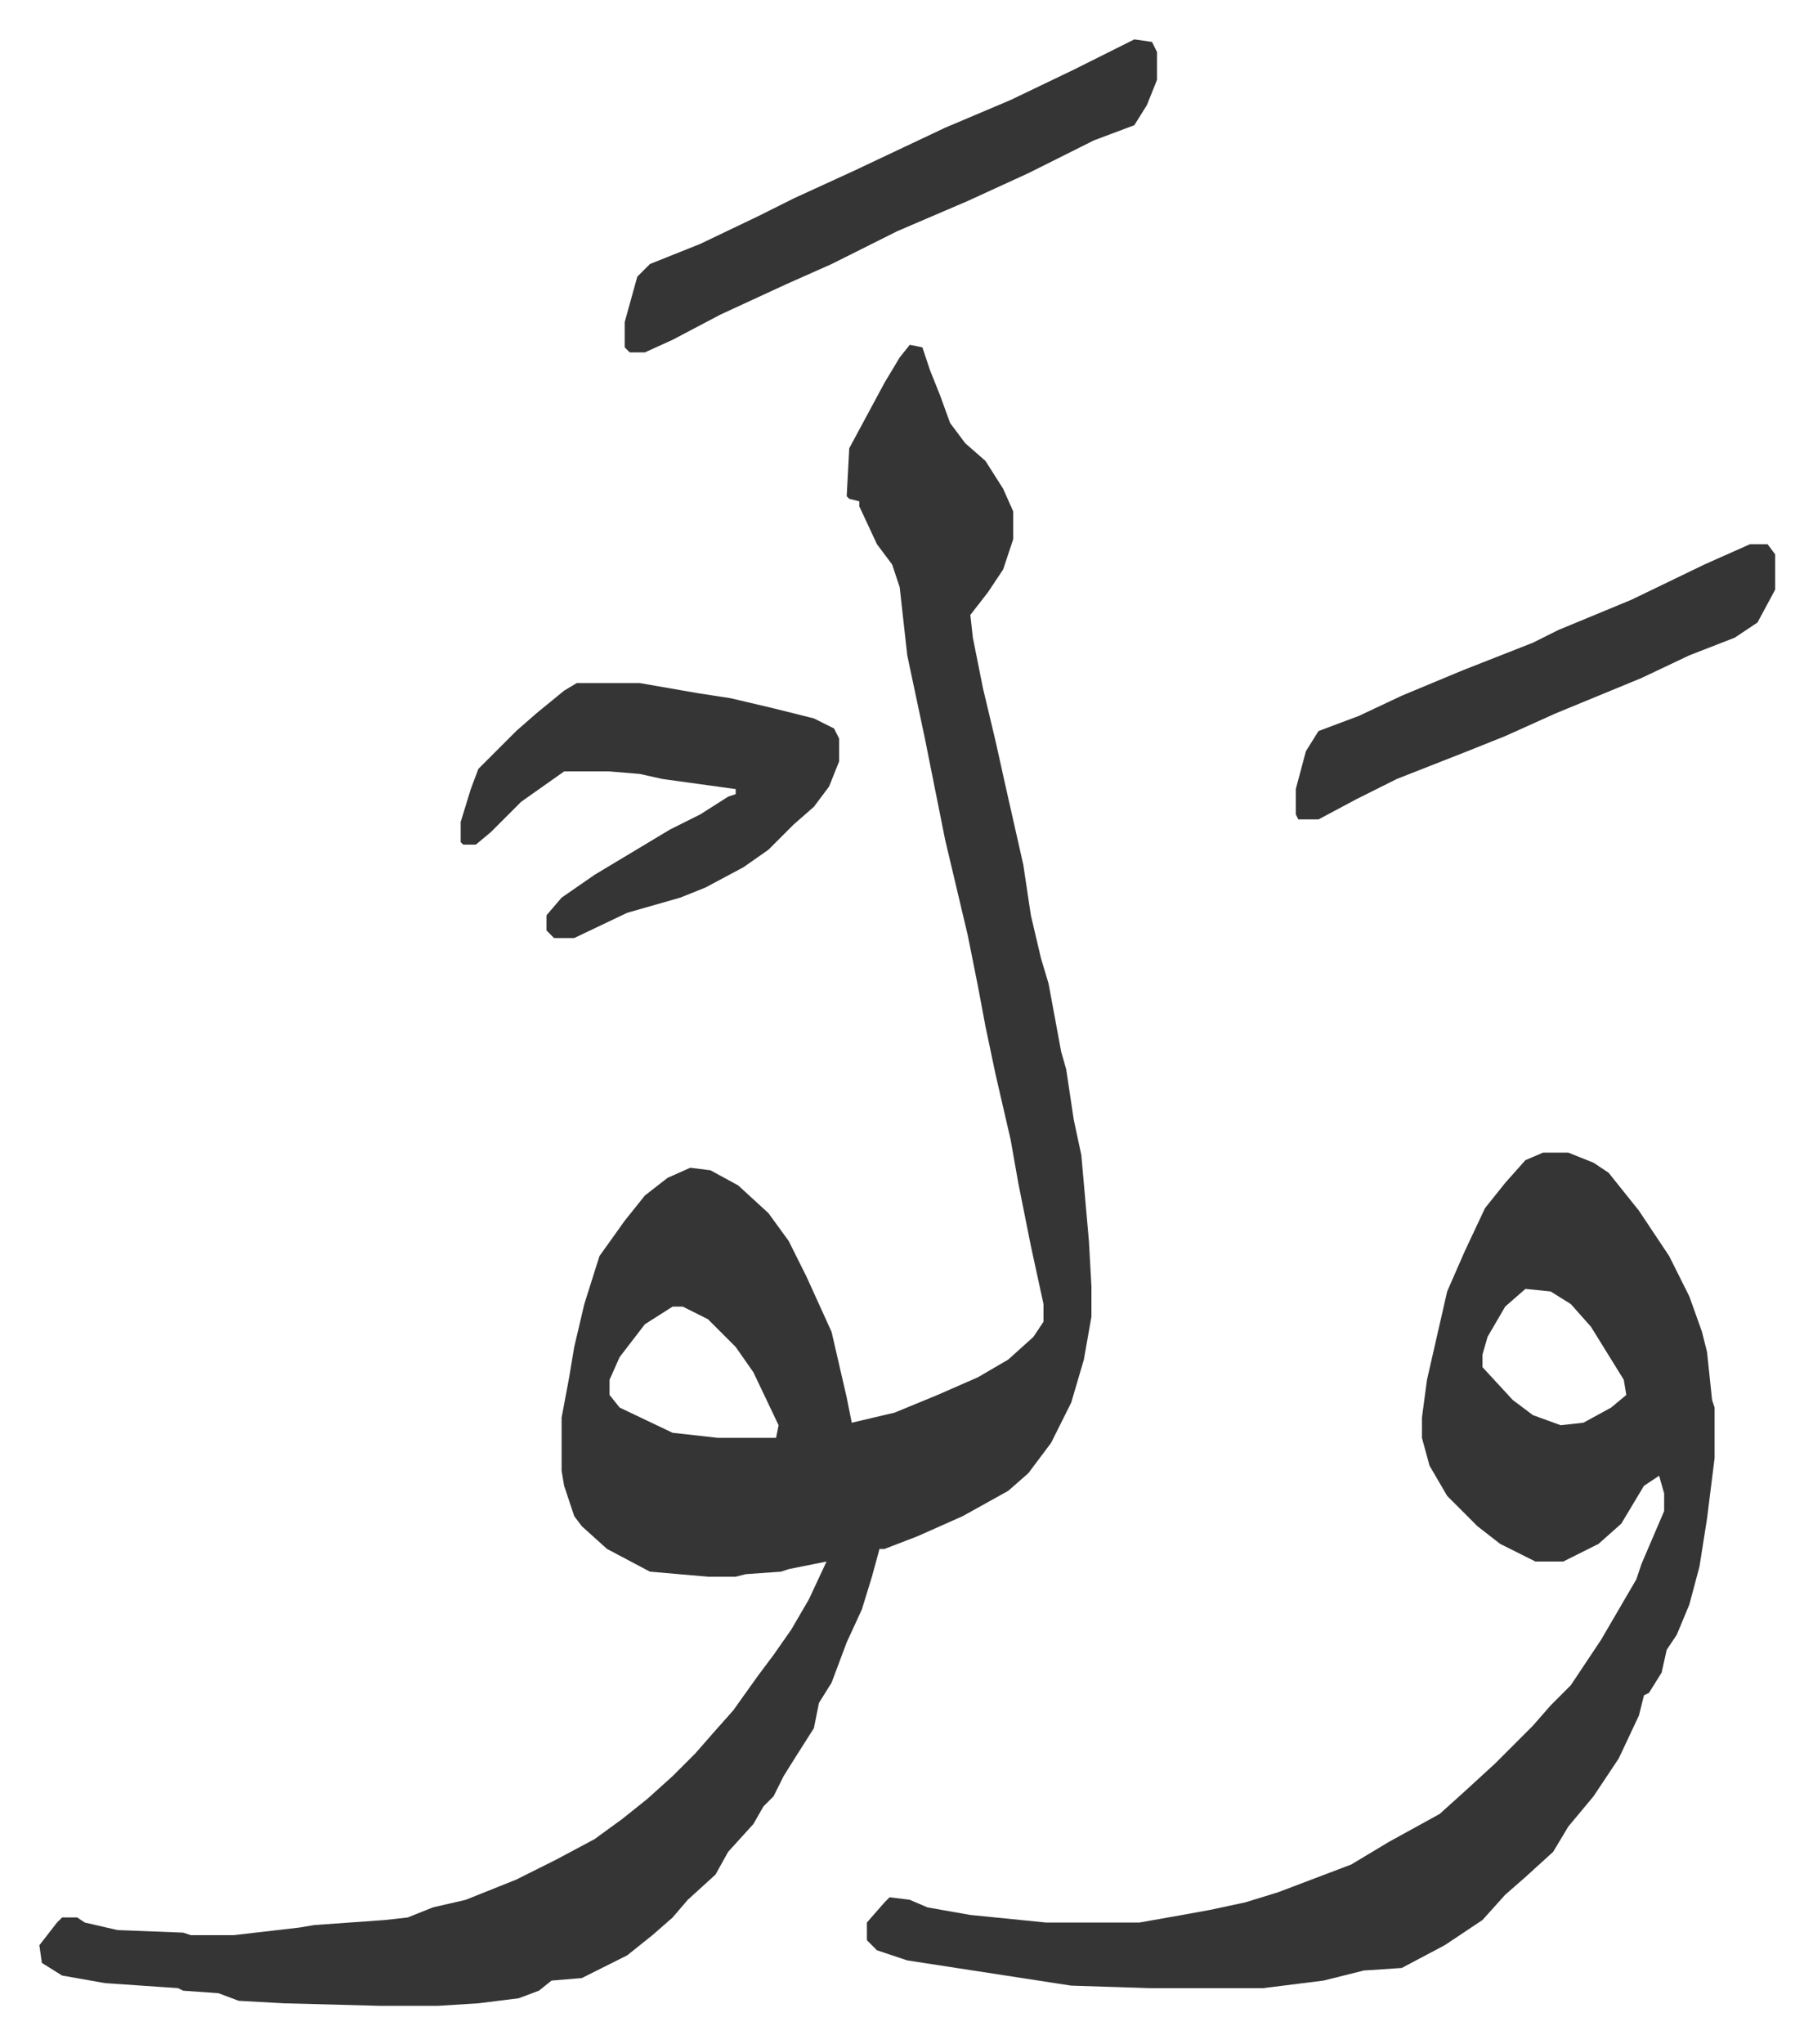 <svg xmlns="http://www.w3.org/2000/svg" viewBox="-15.6 285.4 718.6 809.6">
    <path fill="#353535" id="rule_normal" d="m345 422 5 1 3 9 4 10 4 11 6 8 8 7 7 11 4 9v11l-4 12-6 9-7 9 1 9 4 20 5 21 4 18 7 31 3 20 4 17 3 10 5 27 2 7 3 20 3 14 3 34 1 18v12l-3 17-5 17-8 16-9 12-8 7-18 10-18 8-13 5h-2l-3 11-4 13-6 13-6 16-5 8-2 10-7 11-5 8-4 8-4 4-4 7-10 11-5 9-11 10-6 7-8 7-10 8-16 8-2 1-12 1-5 4-8 3-16 2-16 1h-23l-38-1-18-1-8-3-14-1-2-1-29-2-17-3-8-5-1-7 7-9 2-2h6l3 2 13 3 26 1 3 1h17l26-3 6-1 28-2 9-1 10-4 13-3 20-8 16-8 15-8 11-8 10-8 10-9 9-9 7-8 8-9 10-14 6-8 7-10 7-12 7-15-15 3-3 1-14 1-4 1h-11l-23-2-17-9-10-9-3-4-4-12-1-6v-21l3-16 2-12 4-17 6-19 10-14 8-10 9-7 9-4 8 1 11 6 12 11 8 11 7 14 10 22 6 26 2 10 17-4 17-7 16-7 12-7 10-9 4-6v-7l-5-23-5-25-3-17-6-26-4-19-3-16-4-20-9-38-8-40-7-33-3-27-3-9-6-8-7-15v-2l-4-1-1-1 1-19 14-26 6-10zm-94 381-11 7-10 13-4 9v6l4 5 21 10 18 2h23l1-5-10-21-7-10-11-11-10-5zm345-61h10l10 4 6 4 12 15 12 18 8 16 5 14 2 8 2 19 1 3v20l-3 24-3 19-4 15-5 12-4 6-2 9-5 8-2 1-2 8-8 17-10 15-10 12-6 10-11 10-8 7-9 10-15 10-17 9-15 1-16 4-24 3h-45l-31-1-39-6-26-4-12-4-4-4v-7l7-8 2-2 8 1 7 3 17 3 30 3h37l17-3 11-2 14-3 13-4 29-11 15-9 20-11 10-9 12-11 15-15 7-8 8-8 12-18 14-24 2-6 9-21v-7l-2-7-6 4-9 15-9 8-14 7h-11l-14-7-9-7-12-12-7-12-3-11v-8l2-15 8-35 7-16 8-17 8-10 8-9zm-7 54-8 7-7 12-2 7v5l12 13 8 6 11 4 9-1 11-6 6-5-1-6-13-21-8-9-8-5z"/>
    <path fill="#353535" id="rule_normal" d="M213 556h25l23 4 13 2 17 4 16 4 8 4 2 4v9l-4 10-6 8-8 7-10 10-10 7-15 8-10 4-21 6-21 10h-8l-3-3v-6l6-7 13-9 15-9 15-9 12-6 11-7 3-1v-2l-29-4-9-2-12-1h-18l-17 12-12 12-6 5h-5l-1-1v-8l4-13 3-8 15-15 8-7 11-9zm221-255 7 1 2 4v11l-4 10-5 8-16 6-16 8-10 5-24 11-28 12-26 13-18 8-26 12-19 10-11 5h-6l-2-2v-10l5-18 5-5 20-8 23-11 14-7 24-11 36-17 26-11 25-12 16-8zm244 200h7l3 4v14l-7 13-9 6-18 7-19 9-34 14-20 9-15 6-28 11-16 8-15 8h-8l-1-2v-10l4-15 5-8 16-6 17-8 24-10 28-11 10-5 29-12 29-14z"/>
</svg>
